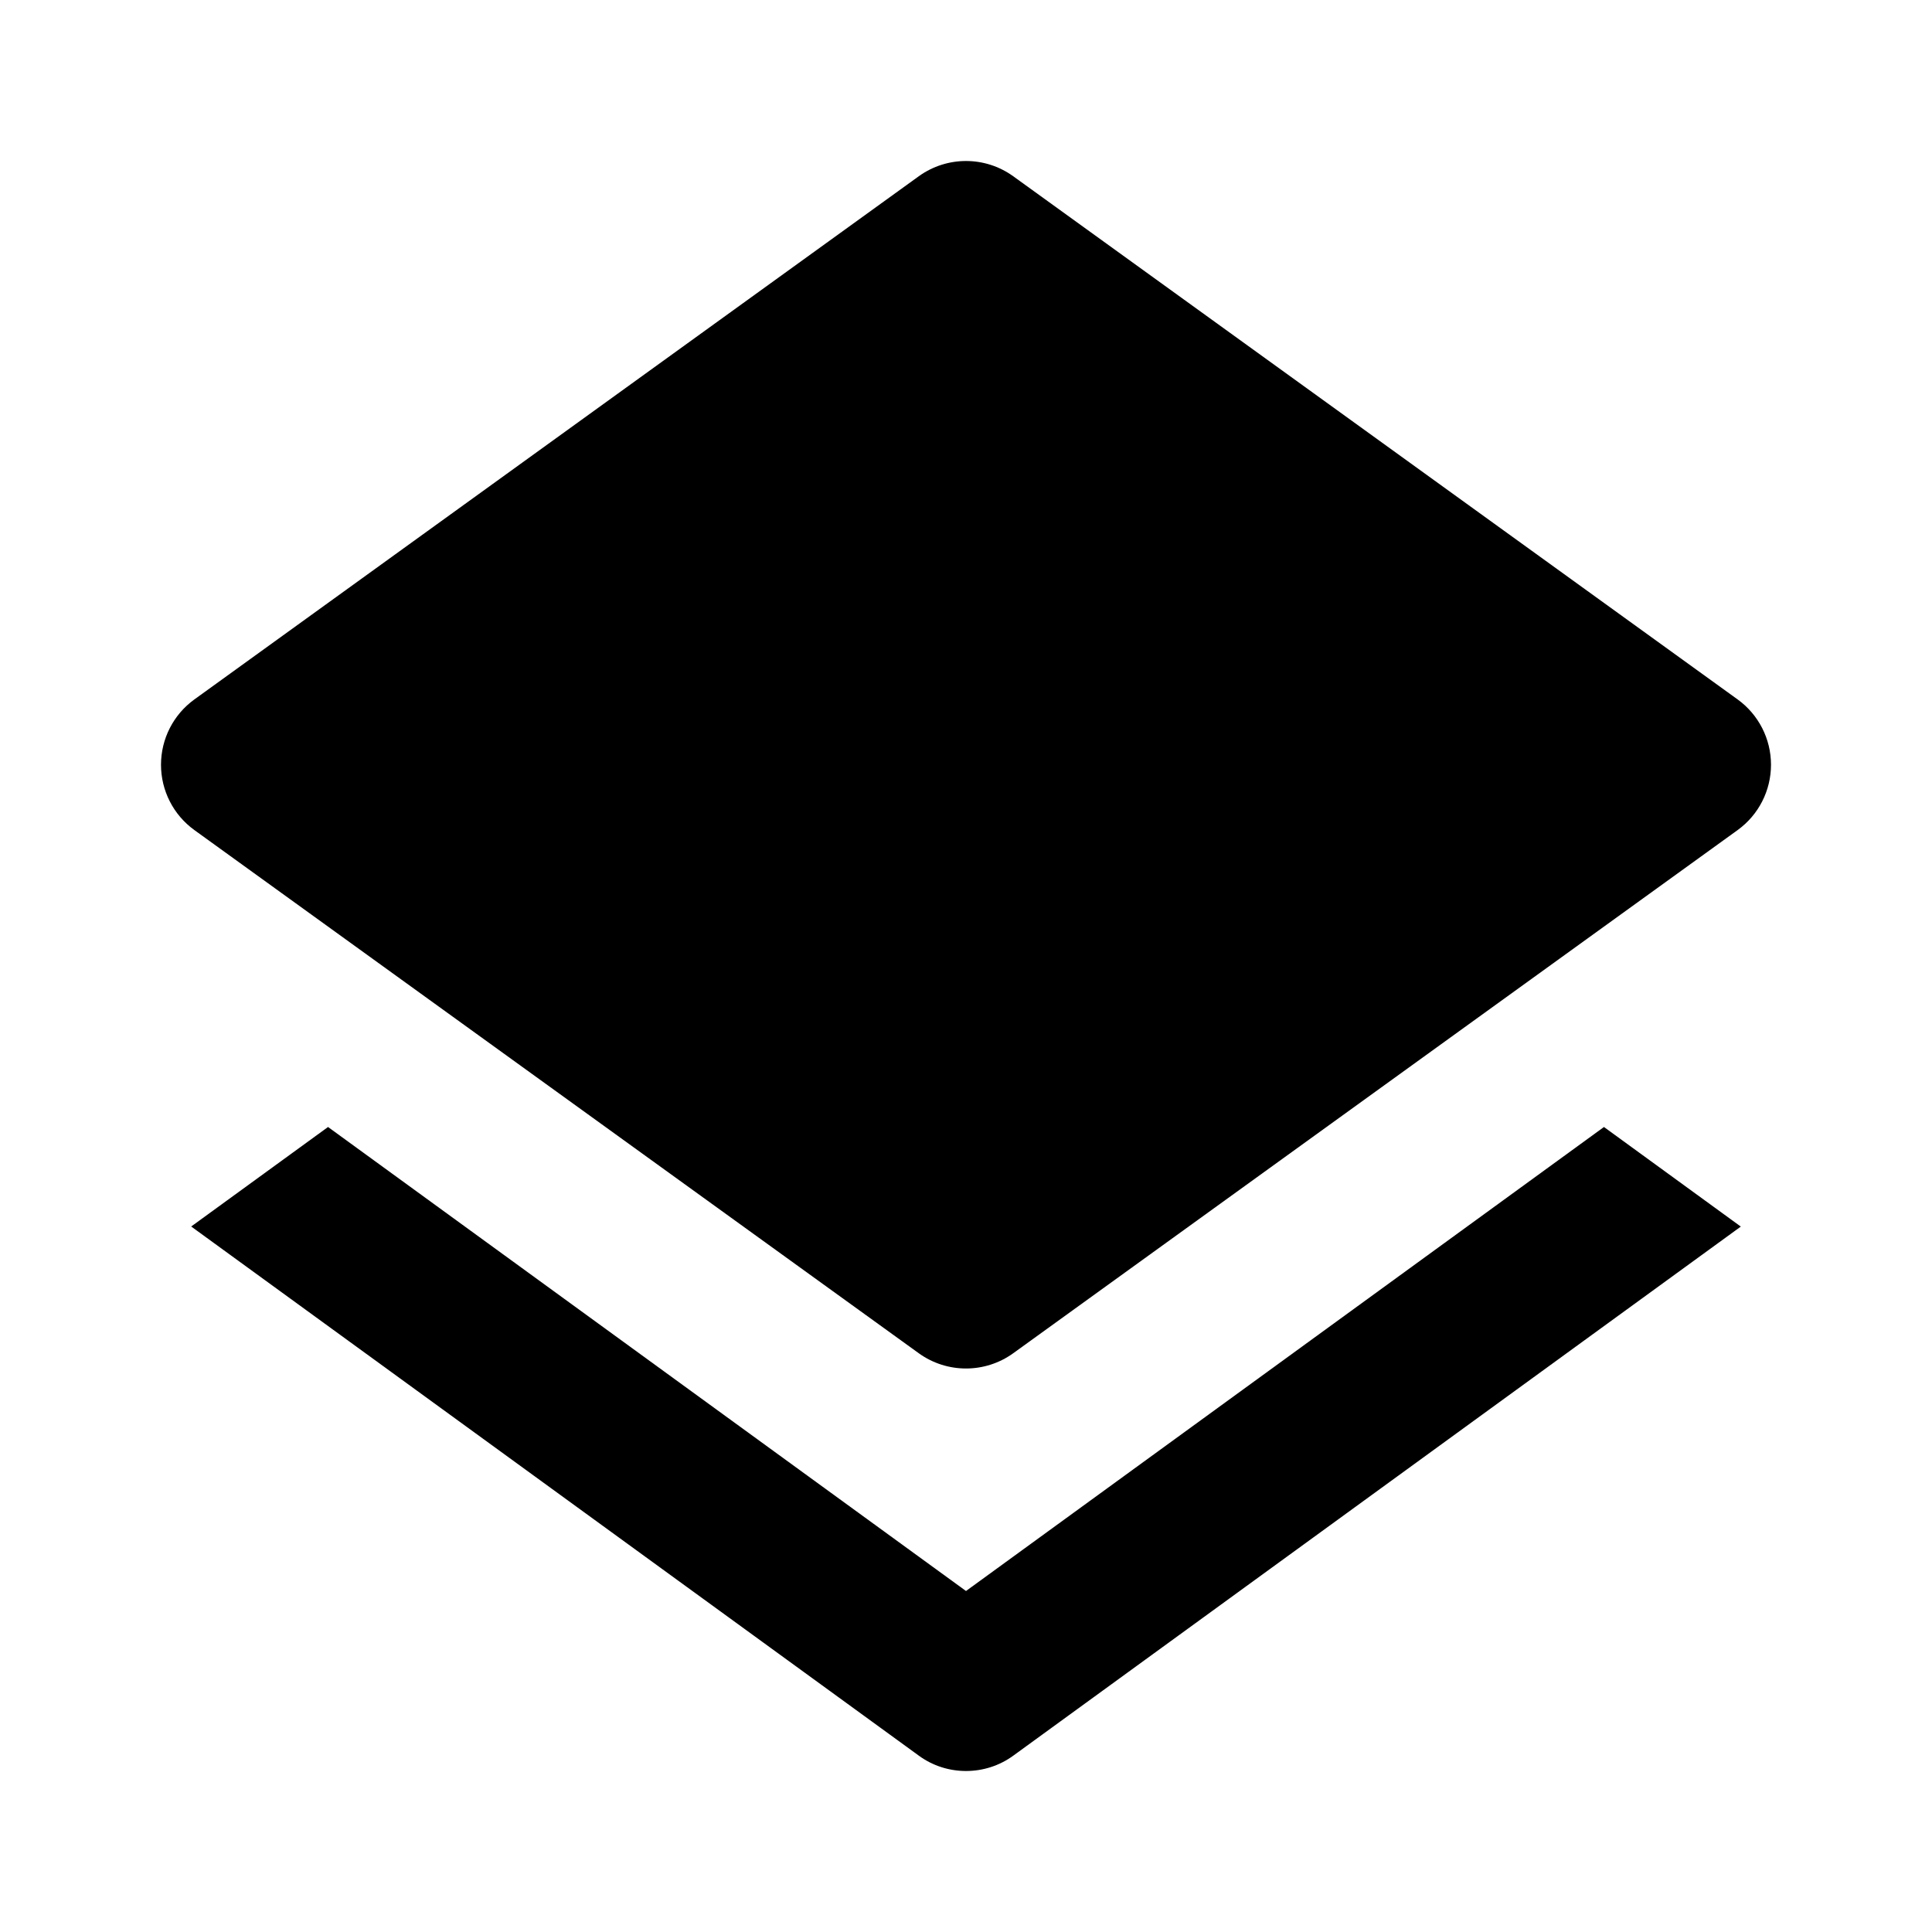 <svg xmlns="http://www.w3.org/2000/svg" width="24" height="24" viewBox="0 0 24 24"><path d="M21.586,8.689l-9-6.5c-0.35-0.252-0.822-0.252-1.172,0l-9,6.5C2.154,8.877,2,9.179,2,9.5s0.154,0.623,0.414,0.811l9,6.5	C11.589,16.937,11.795,17,12,17s0.411-0.063,0.586-0.189l9-6.5C21.846,10.123,22,9.821,22,9.5S21.846,8.877,21.586,8.689z"/><path d="M19.925,14L12,19.764L4.075,14l-1.7,1.236l9.037,6.572C11.587,21.937,11.794,22,12,22s0.413-0.063,0.588-0.191l9.037-6.572	L19.925,14z"/></svg>